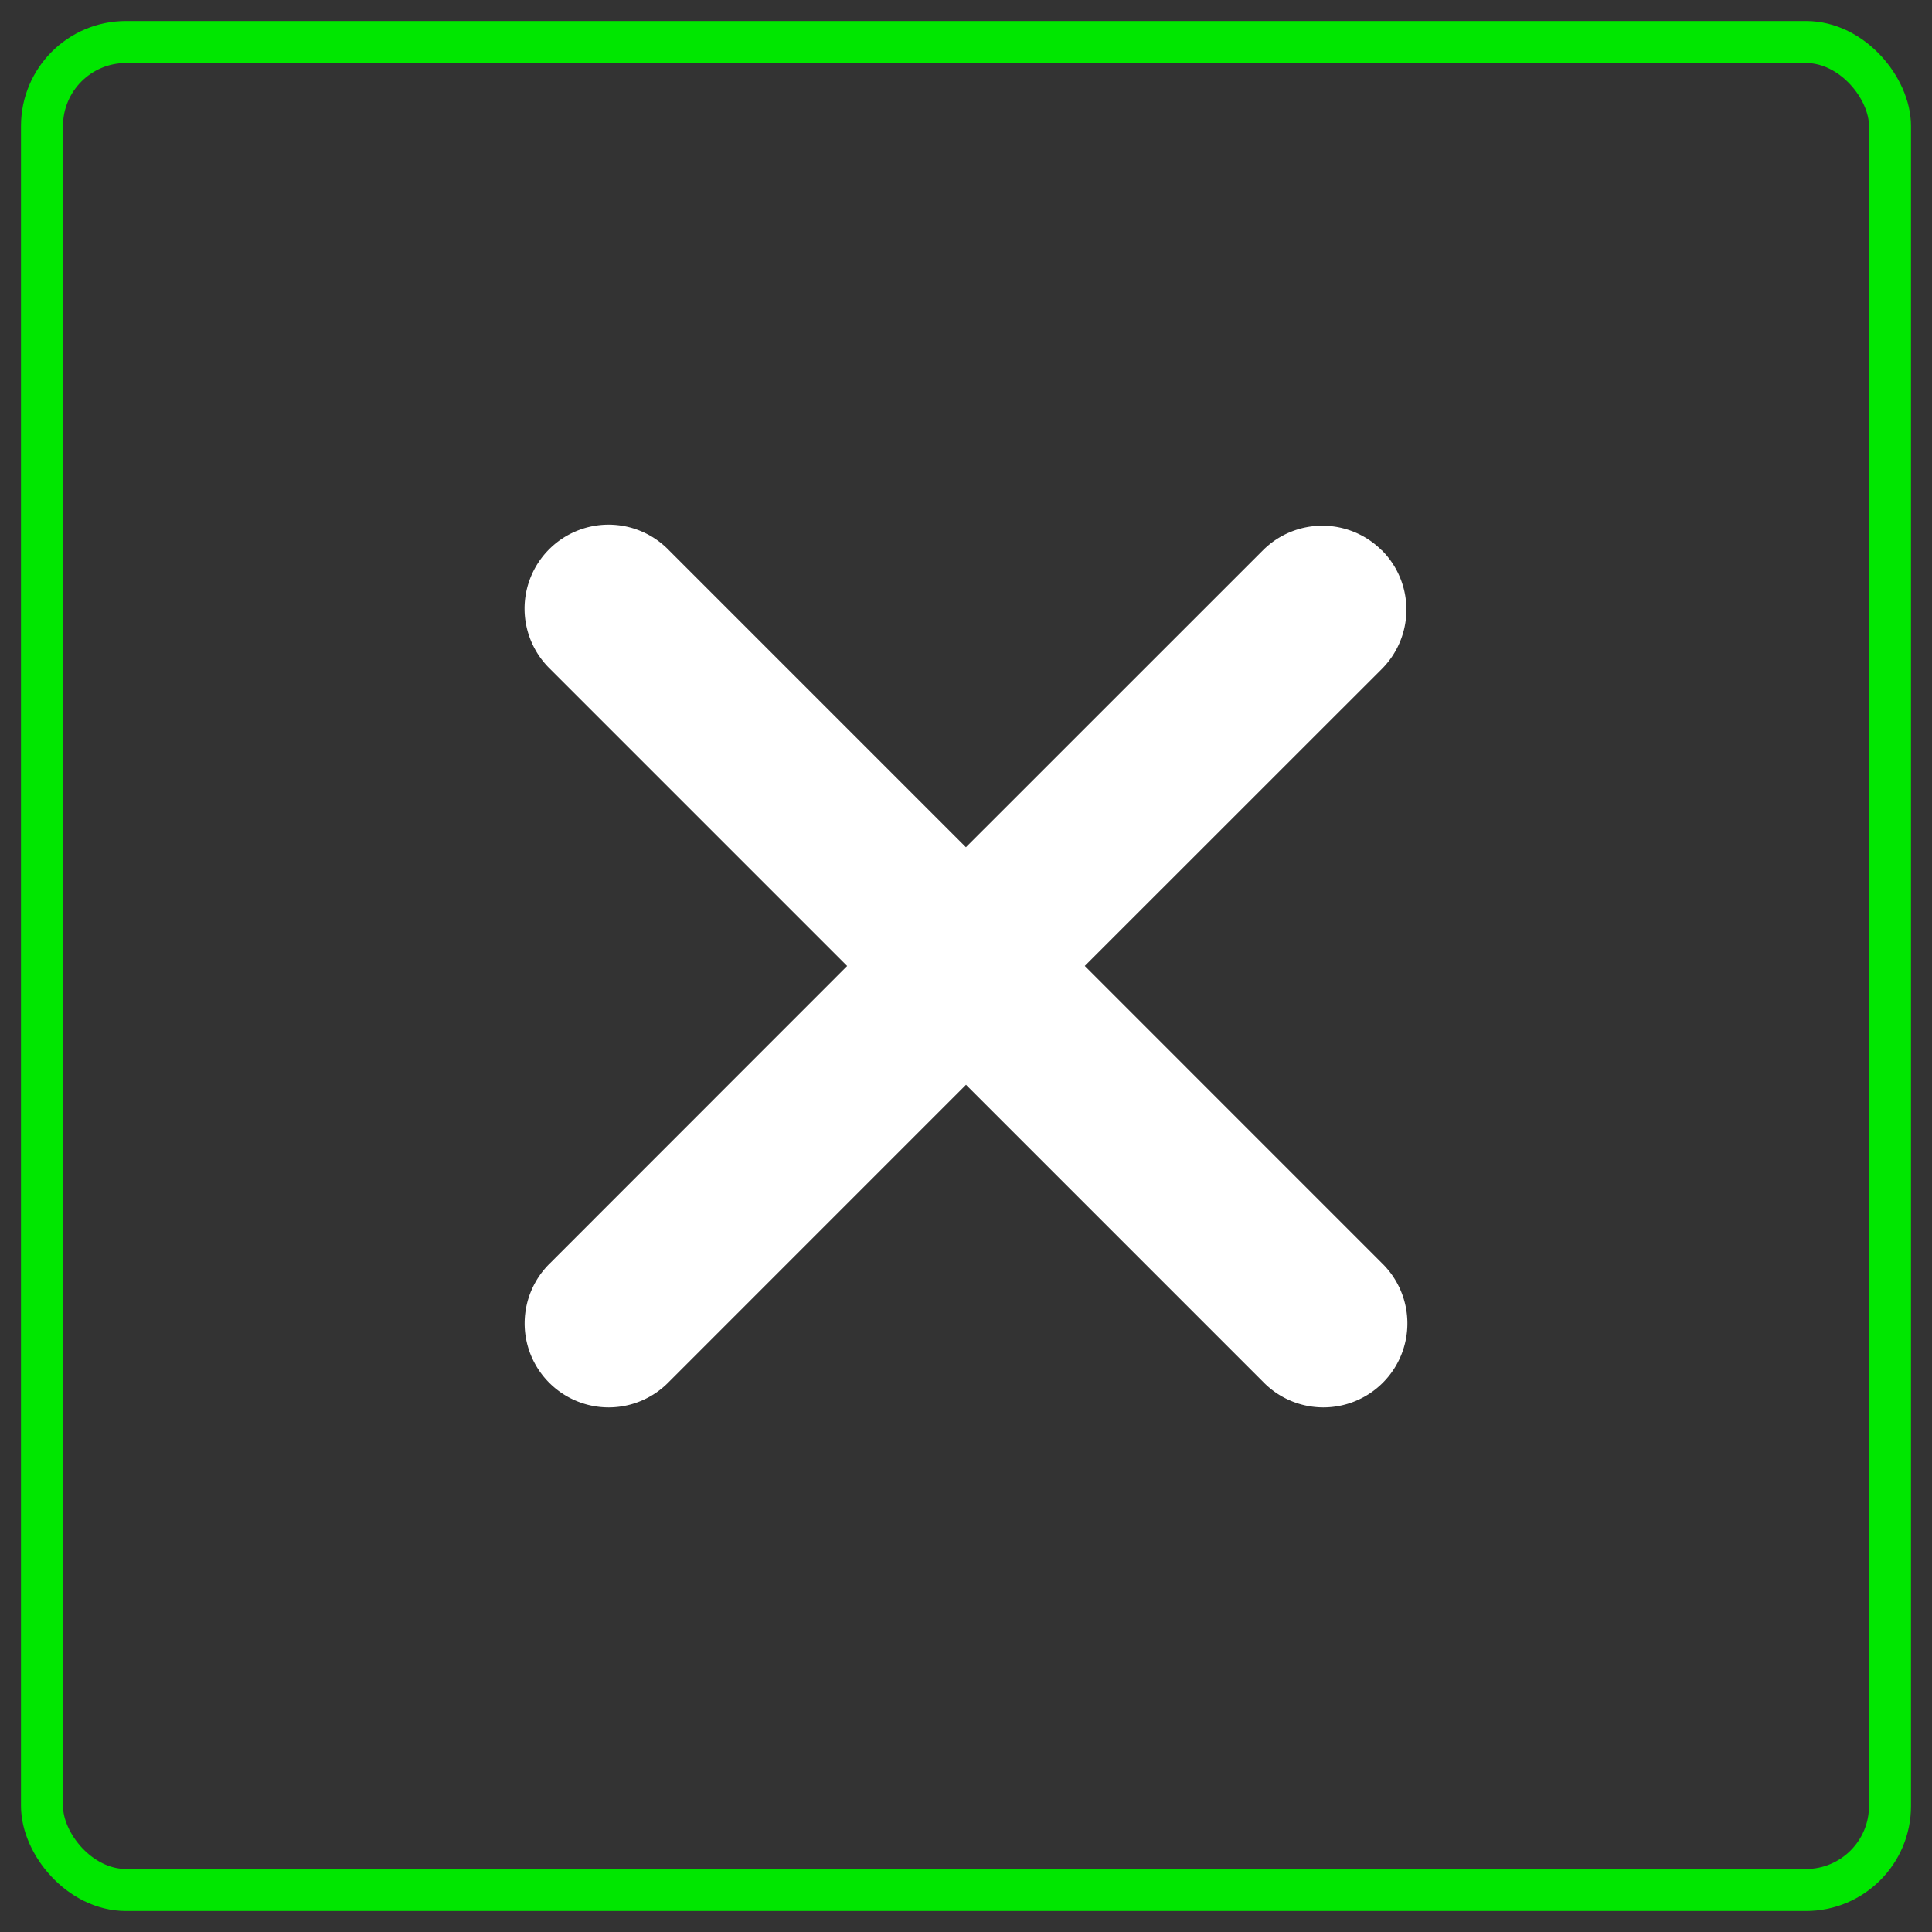 <svg width="46" height="46" viewBox="0 0 46 46" xmlns="http://www.w3.org/2000/svg">
    <rect x="0" y="0" width="46" height="46" fill="#333333" stroke="none"/>
    <g transform="translate(1 1)" fill="none" fill-rule="evenodd">
        <rect stroke="#00E700" stroke-linejoin="round" width="44" height="44" rx="2"/>
        <path d="M31.9 12.1a2 2 0 0 1 0 2.829l-7.072 7.07 7.071 7.072a2 2 0 1 1-2.828 2.828L22 24.828l-7.07 7.071a2 2 0 1 1-2.828-2.828L19.17 22l-7.07-7.07a2 2 0 1 1 2.828-2.828l7.07 7.07 7.072-7.07a2 2 0 0 1 2.828 0z" fill="#FFF"/>
    </g>
</svg>
